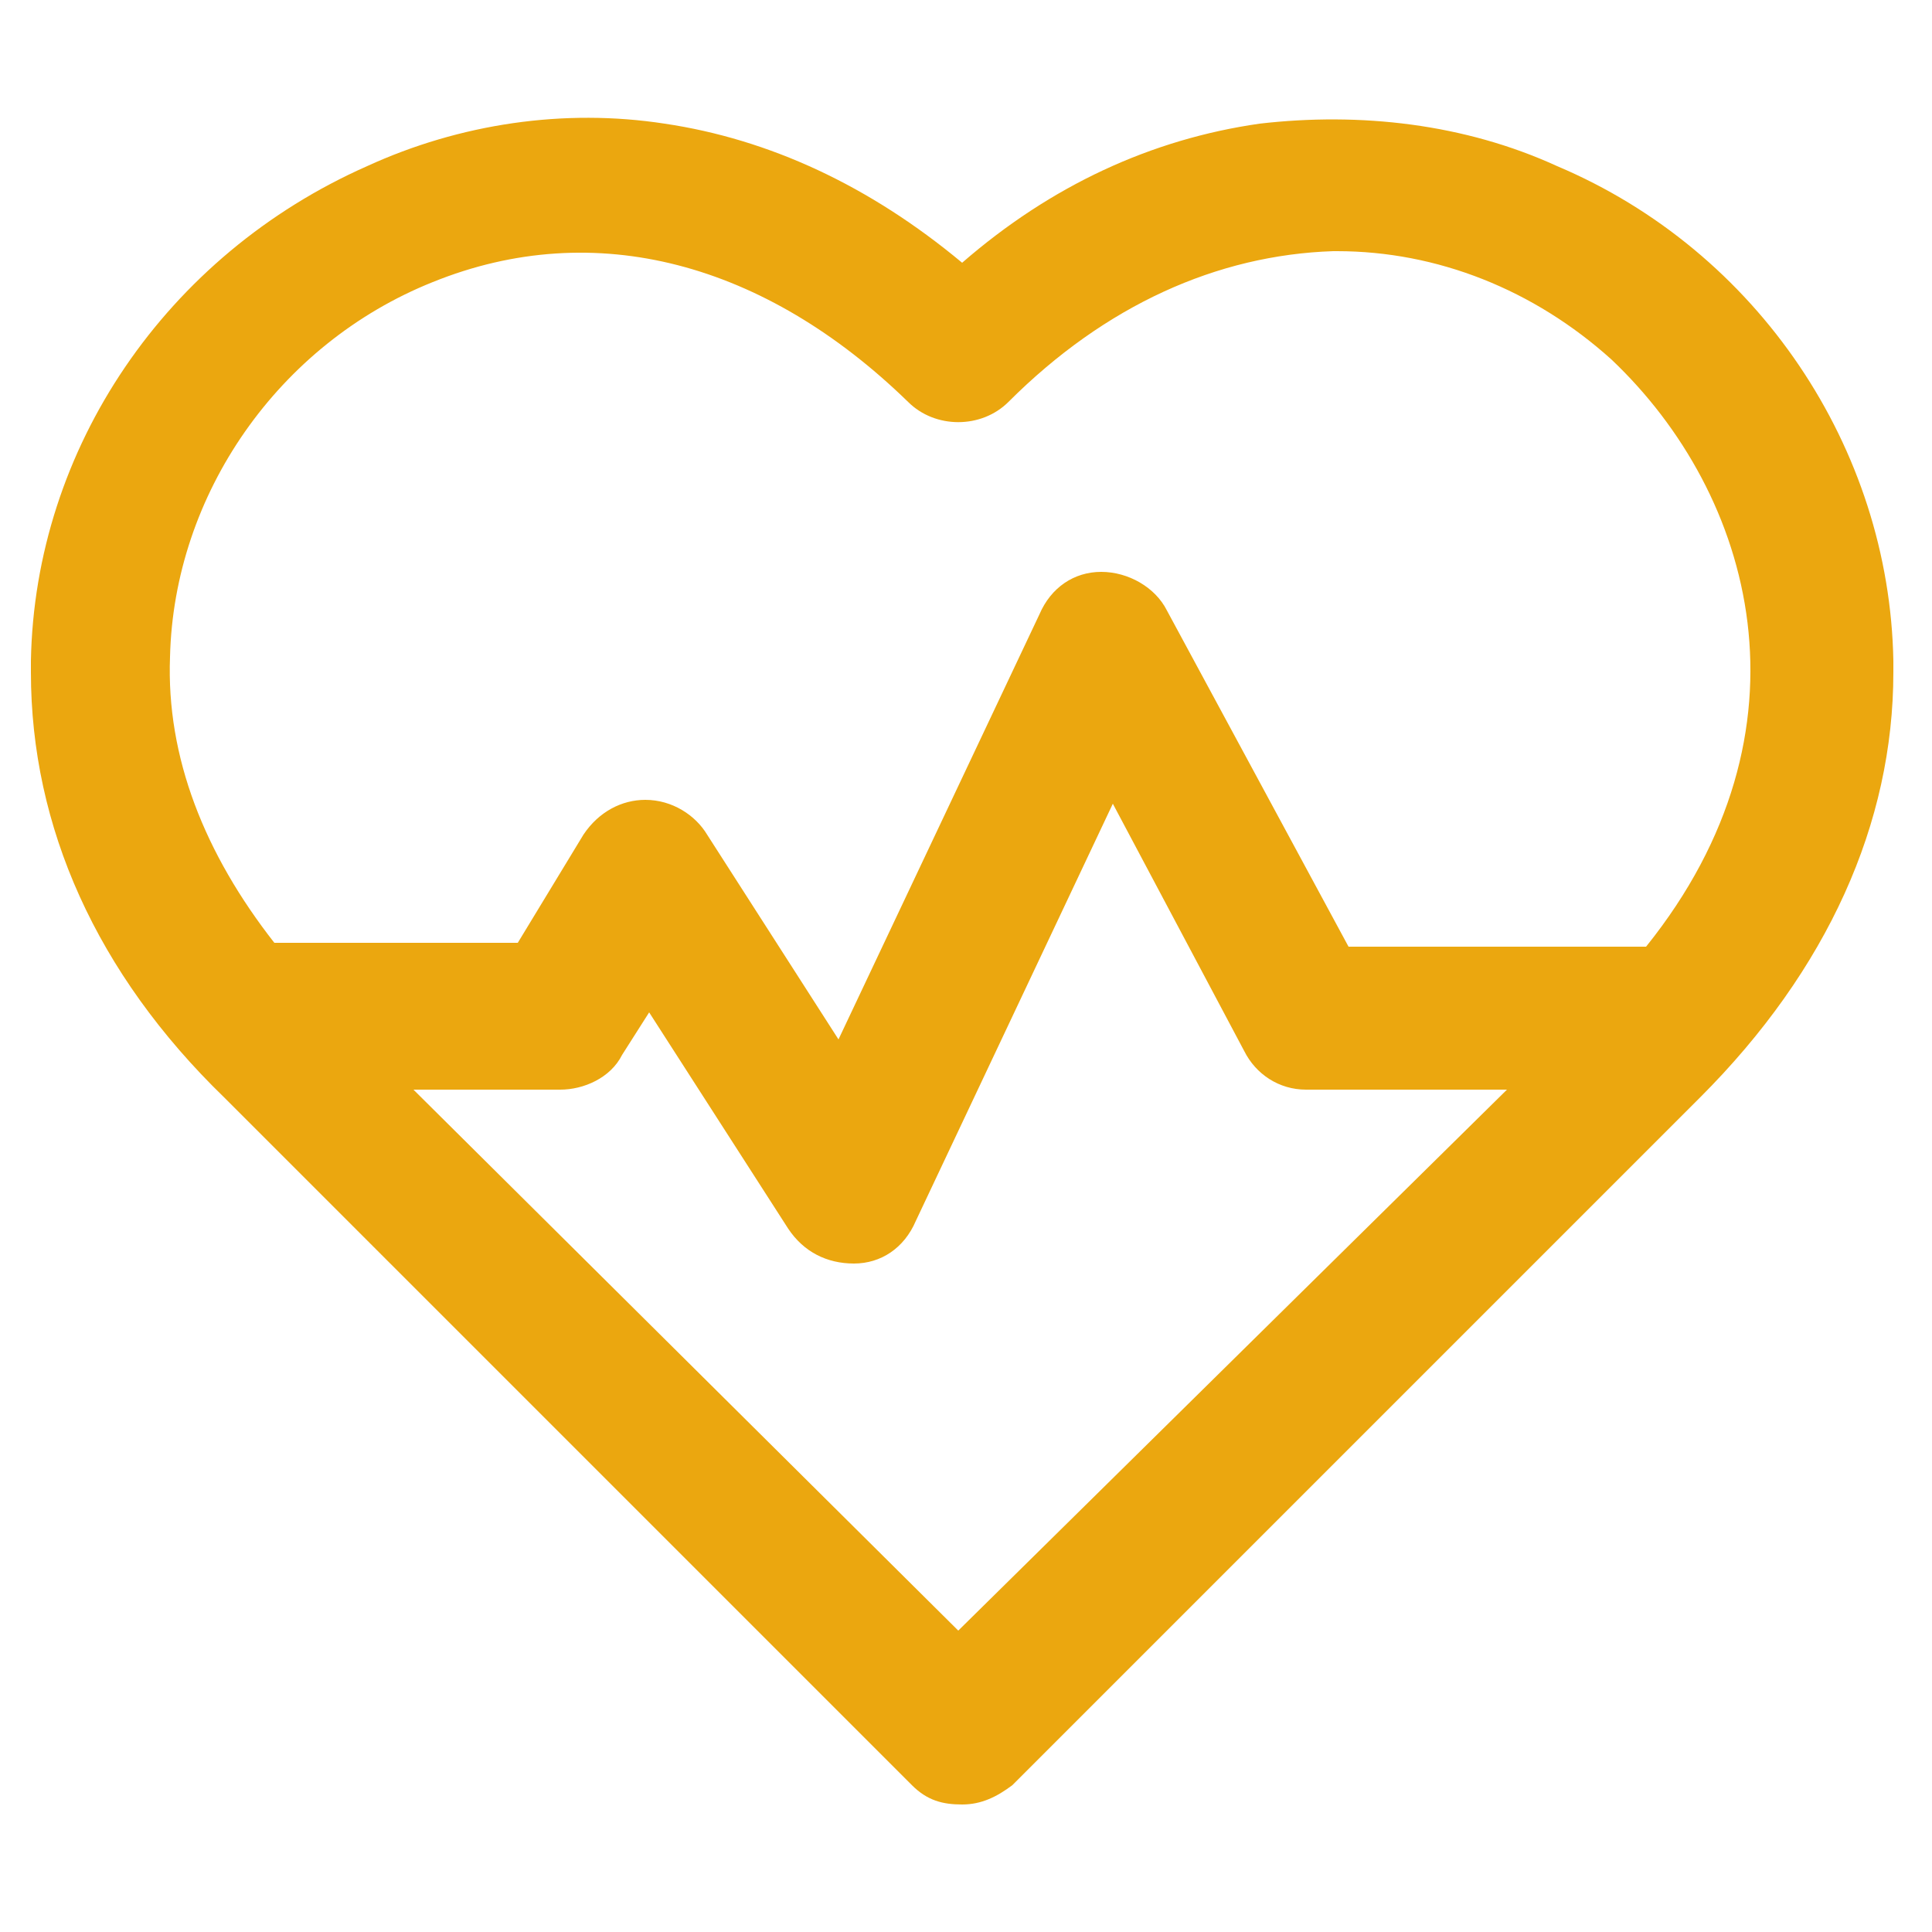<?xml version="1.0" encoding="utf-8"?>
<!-- Generator: Adobe Illustrator 24.1.0, SVG Export Plug-In . SVG Version: 6.00 Build 0)  -->
<svg version="1.1" id="Layer_1" xmlns="http://www.w3.org/2000/svg" xmlns:xlink="http://www.w3.org/1999/xlink" x="0px" y="0px"
	 viewBox="0 0 50 50" style="enable-background:new 0 0 50 50;" xml:space="preserve">
<style type="text/css">
	.st0{fill:#EBA70F;}
</style>
<g>
	<g>
		<path class="st0" d="M49,17.1c-0.1-5.5-3.5-10.6-8.7-12.8c-2.4-1.1-5.1-1.4-7.7-1.1c-2.8,0.4-5.4,1.6-7.7,3.6
			c-2.4-2-5-3.2-7.7-3.6c-2.6-0.4-5.3,0-7.7,1.1c-5.2,2.3-8.6,7.3-8.7,12.8c0,0.1,0,0.2,0,0.3c0,4,1.7,7.8,5,11c0.1,0.1,0.7,0.7,8,8
			l9.8,9.8c0.4,0.4,0.8,0.5,1.3,0.5c0.5,0,0.9-0.2,1.3-0.5L44,28.4c3.3-3.3,5-7.1,5-11C49,17.2,49,17.1,49,17.1z M24.8,42.2
			L10.7,28.2h3.8c0.6,0,1.3-0.3,1.6-0.9l0.7-1.1l3.6,5.6c0.4,0.6,1,0.9,1.7,0.9c0.7,0,1.3-0.4,1.6-1.1l5.1-10.8l3.4,6.4
			c0.3,0.6,0.9,1,1.6,1H39L24.8,42.2z M42.6,24.5h-7.7l-4.7-8.7c-0.3-0.6-1-1-1.7-1c-0.7,0-1.3,0.4-1.6,1.1l-5.2,11l-3.4-5.3
			c-0.3-0.5-0.9-0.9-1.6-0.9h0c-0.6,0-1.2,0.3-1.6,0.9l-1.7,2.8H7.1c-1.8-2.3-2.8-4.8-2.7-7.4c0.1-4.2,2.8-8.1,6.8-9.7
			c4.2-1.7,8.6-0.5,12.3,3.1c0.7,0.7,1.9,0.7,2.6,0c2.5-2.5,5.4-3.8,8.4-3.9c0,0,0.1,0,0.1,0c2.6,0,5.1,1,7.1,2.8
			C45.4,12.8,47.1,18.9,42.6,24.5z"/>
	</g>
</g>
</svg>
